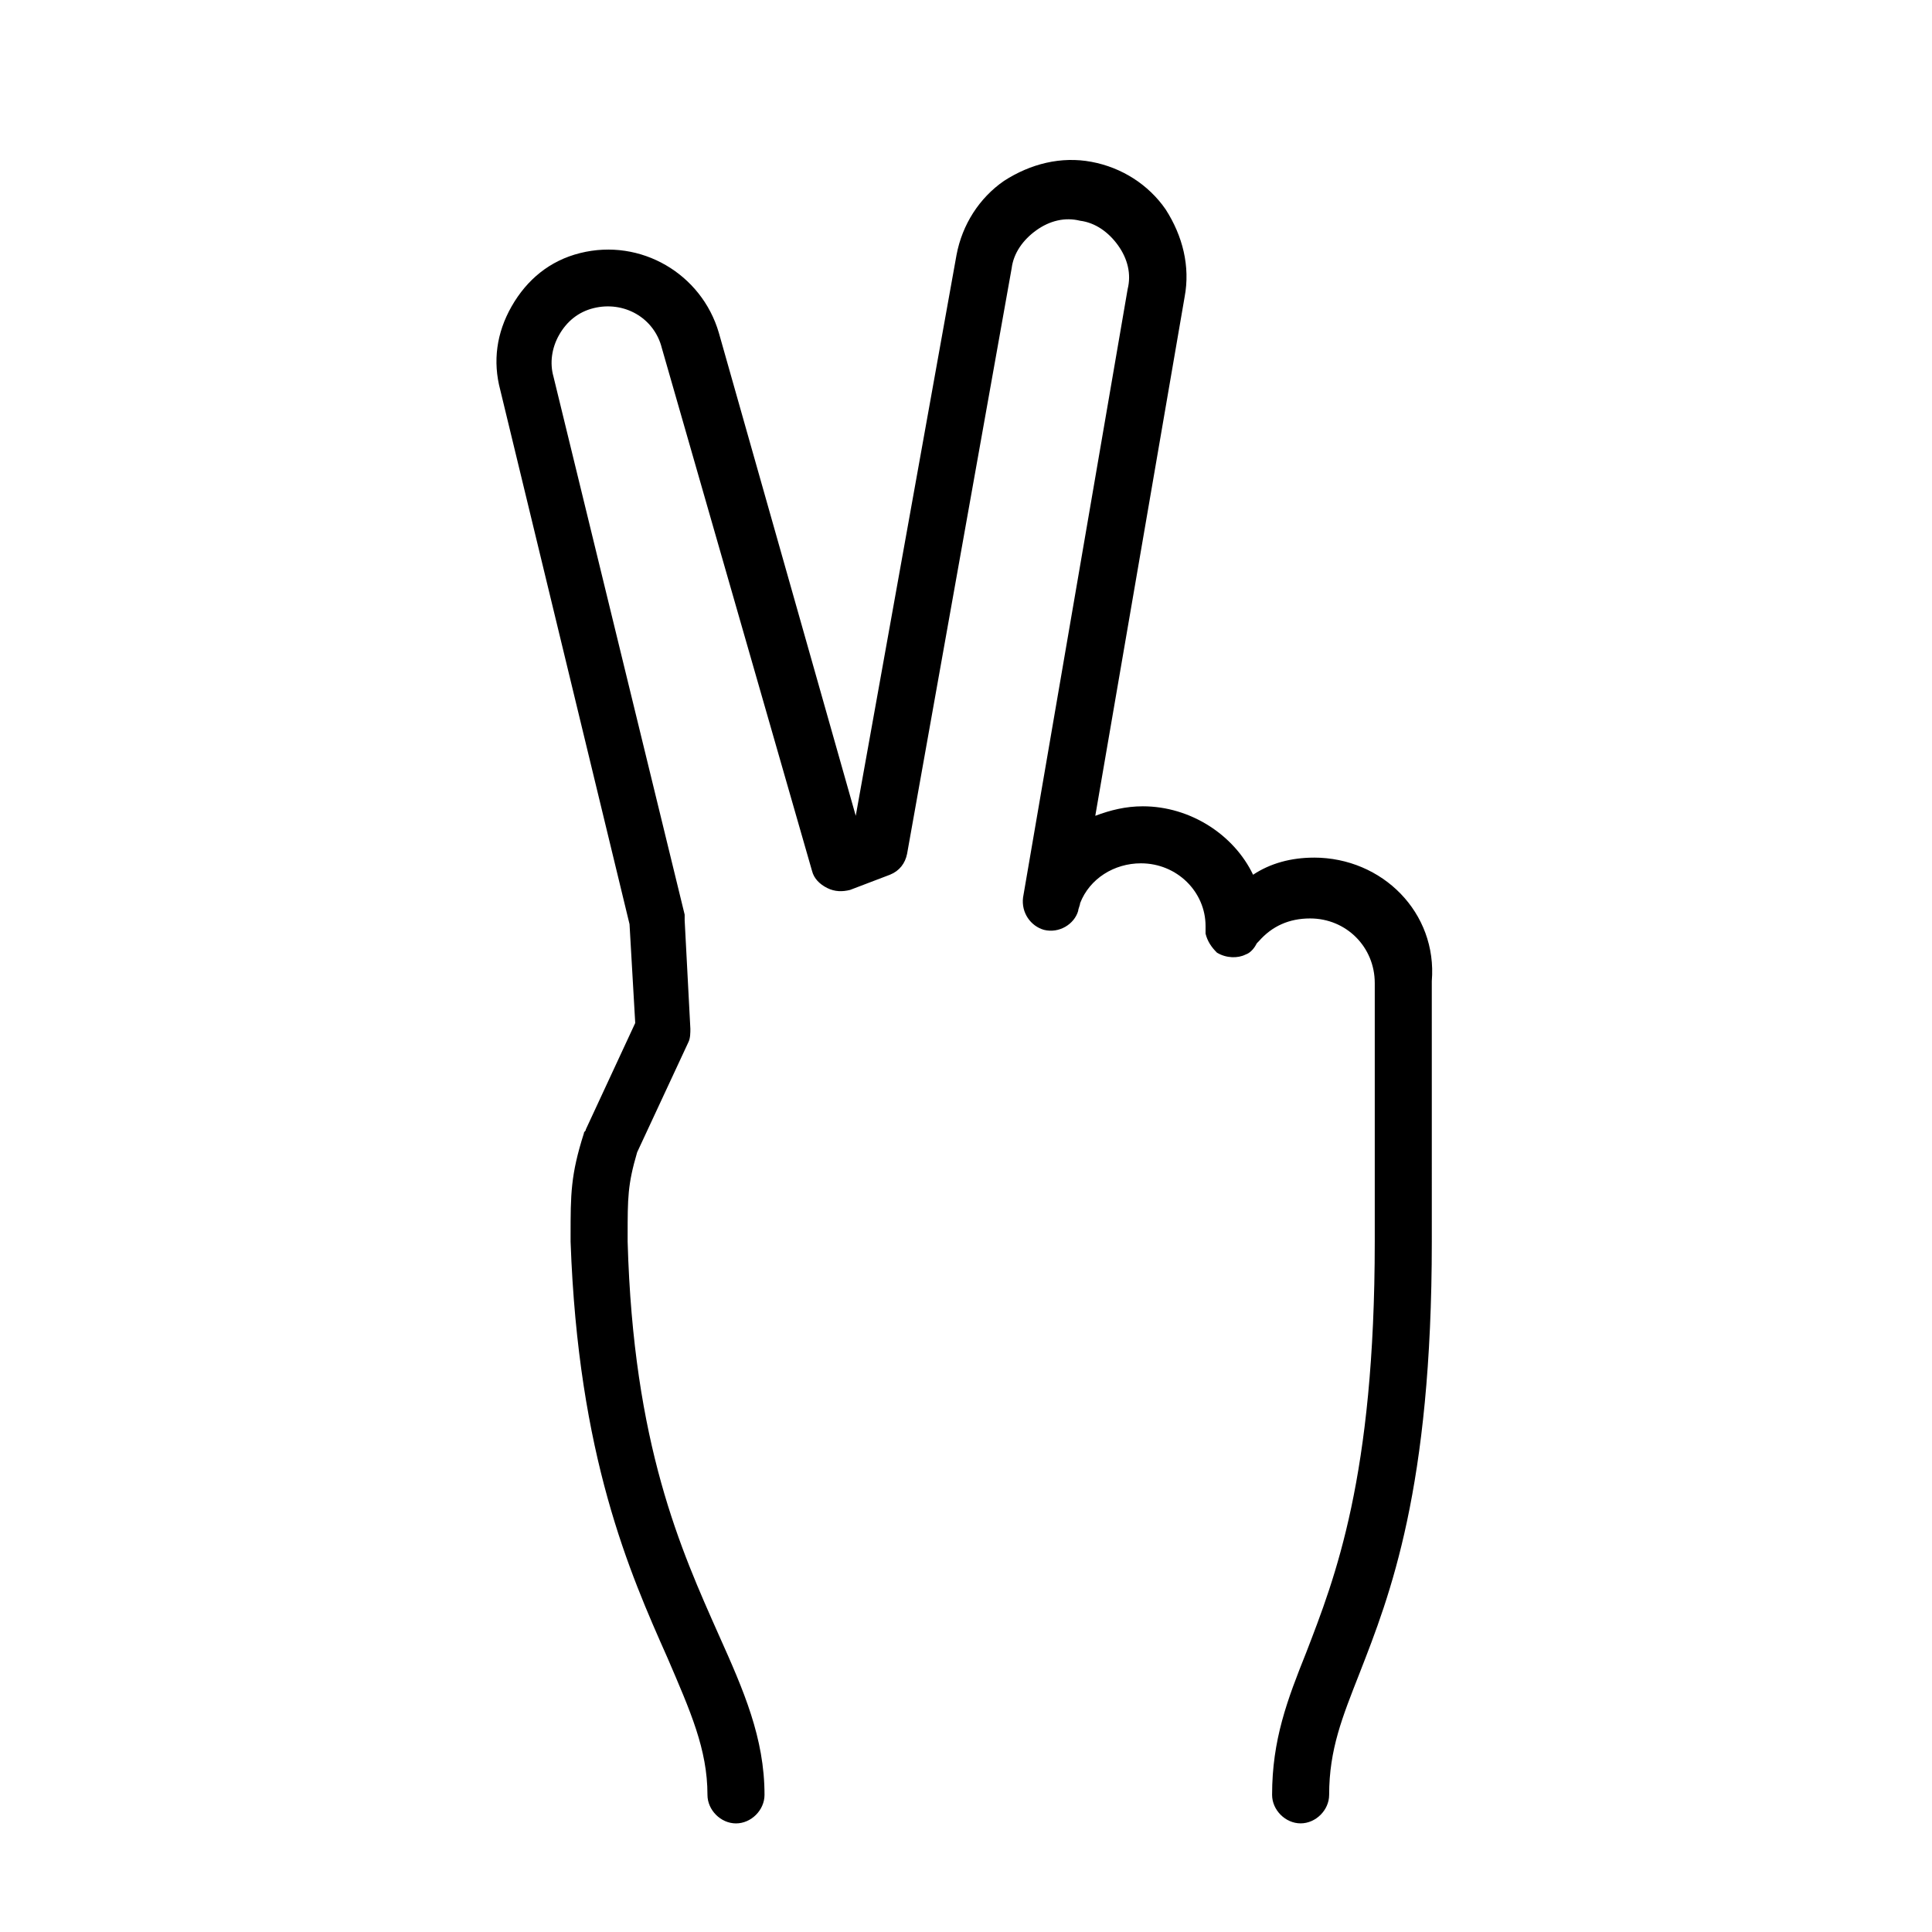 <?xml version="1.0" encoding="UTF-8"?>
<!-- The Best Svg Icon site in the world: iconSvg.co, Visit us! https://iconsvg.co -->
<svg fill="#000000" width="800px" height="800px" version="1.1" viewBox="144 144 512 512" xmlns="http://www.w3.org/2000/svg">
 <path d="m492.2 371.28c-6.047 0-11.586 1.512-16.121 4.535-5.039-10.578-16.625-18.137-29.223-18.137-4.535 0-8.566 1.008-12.594 2.519l23.68-137.54c1.512-8.062-0.504-16.121-5.039-23.176-4.535-6.551-11.586-11.082-19.648-12.594s-16.121 0.504-23.176 5.039c-6.551 4.535-11.082 11.586-12.594 19.648l-26.703 148.62-36.273-127.97c-4.535-15.617-20.656-25.191-36.777-21.16-8.062 2.016-14.105 7.055-18.137 14.105-4.031 7.055-5.039 14.609-3.023 22.168l34.258 141.57 1.512 26.199-13.098 28.215c0 0.504-0.504 0.504-0.504 1.008-3.527 11.082-3.527 16.121-3.527 27.207v1.512c2.016 56.93 15.617 87.664 25.695 110.34 6.047 14.105 10.578 24.184 10.578 36.273 0 4.031 3.527 7.559 7.559 7.559s7.559-3.527 7.559-7.559c0-15.113-5.543-27.711-12.09-42.32-10.078-22.672-22.672-50.383-24.184-104.29v-1.512c0-10.078 0-13.602 2.519-22.168l13.602-29.223c0.504-1.008 0.504-2.519 0.504-3.527l-1.512-28.719v-1.512l-34.766-142.58c-1.008-3.527-0.504-7.559 1.512-11.082 2.016-3.527 5.039-6.047 9.07-7.055 8.062-2.016 16.121 2.519 18.137 10.578l39.801 138.55c0.504 2.016 2.016 3.527 4.031 4.535s4.031 1.008 6.047 0.504l10.578-4.031c2.519-1.008 4.031-3.023 4.535-5.543l27.711-155.17c0.504-4.031 3.023-7.559 6.551-10.078 3.527-2.519 7.559-3.527 11.586-2.519 4.031 0.504 7.559 3.023 10.078 6.551 2.519 3.527 3.527 7.559 2.519 11.586l-27.715 161.22c-0.504 4.031 2.016 7.559 5.543 8.566 4.031 1.008 8.062-1.512 9.07-5.039 0-0.504 0.504-1.512 0.504-2.016 2.519-6.551 9.07-10.578 16.121-10.578 9.574 0 17.129 7.559 17.129 16.625v2.016c0.504 2.016 1.512 3.527 3.023 5.039 2.519 1.512 5.543 1.512 7.559 0.504 1.512-0.504 2.519-2.016 3.023-3.023l0.504-0.504c3.527-4.031 8.062-6.047 13.602-6.047 9.574 0 17.129 7.559 17.129 17.129v68.52c0 62.473-10.578 89.176-18.137 108.82-5.039 12.594-9.07 23.176-9.07 37.785 0 4.031 3.527 7.559 7.559 7.559s7.559-3.527 7.559-7.559c0-12.09 3.527-20.656 8.062-32.242 8.062-20.656 19.145-48.871 19.145-114.36l-0.004-69.031c1.508-18.137-13.102-32.746-31.238-32.746z"/>
</svg>